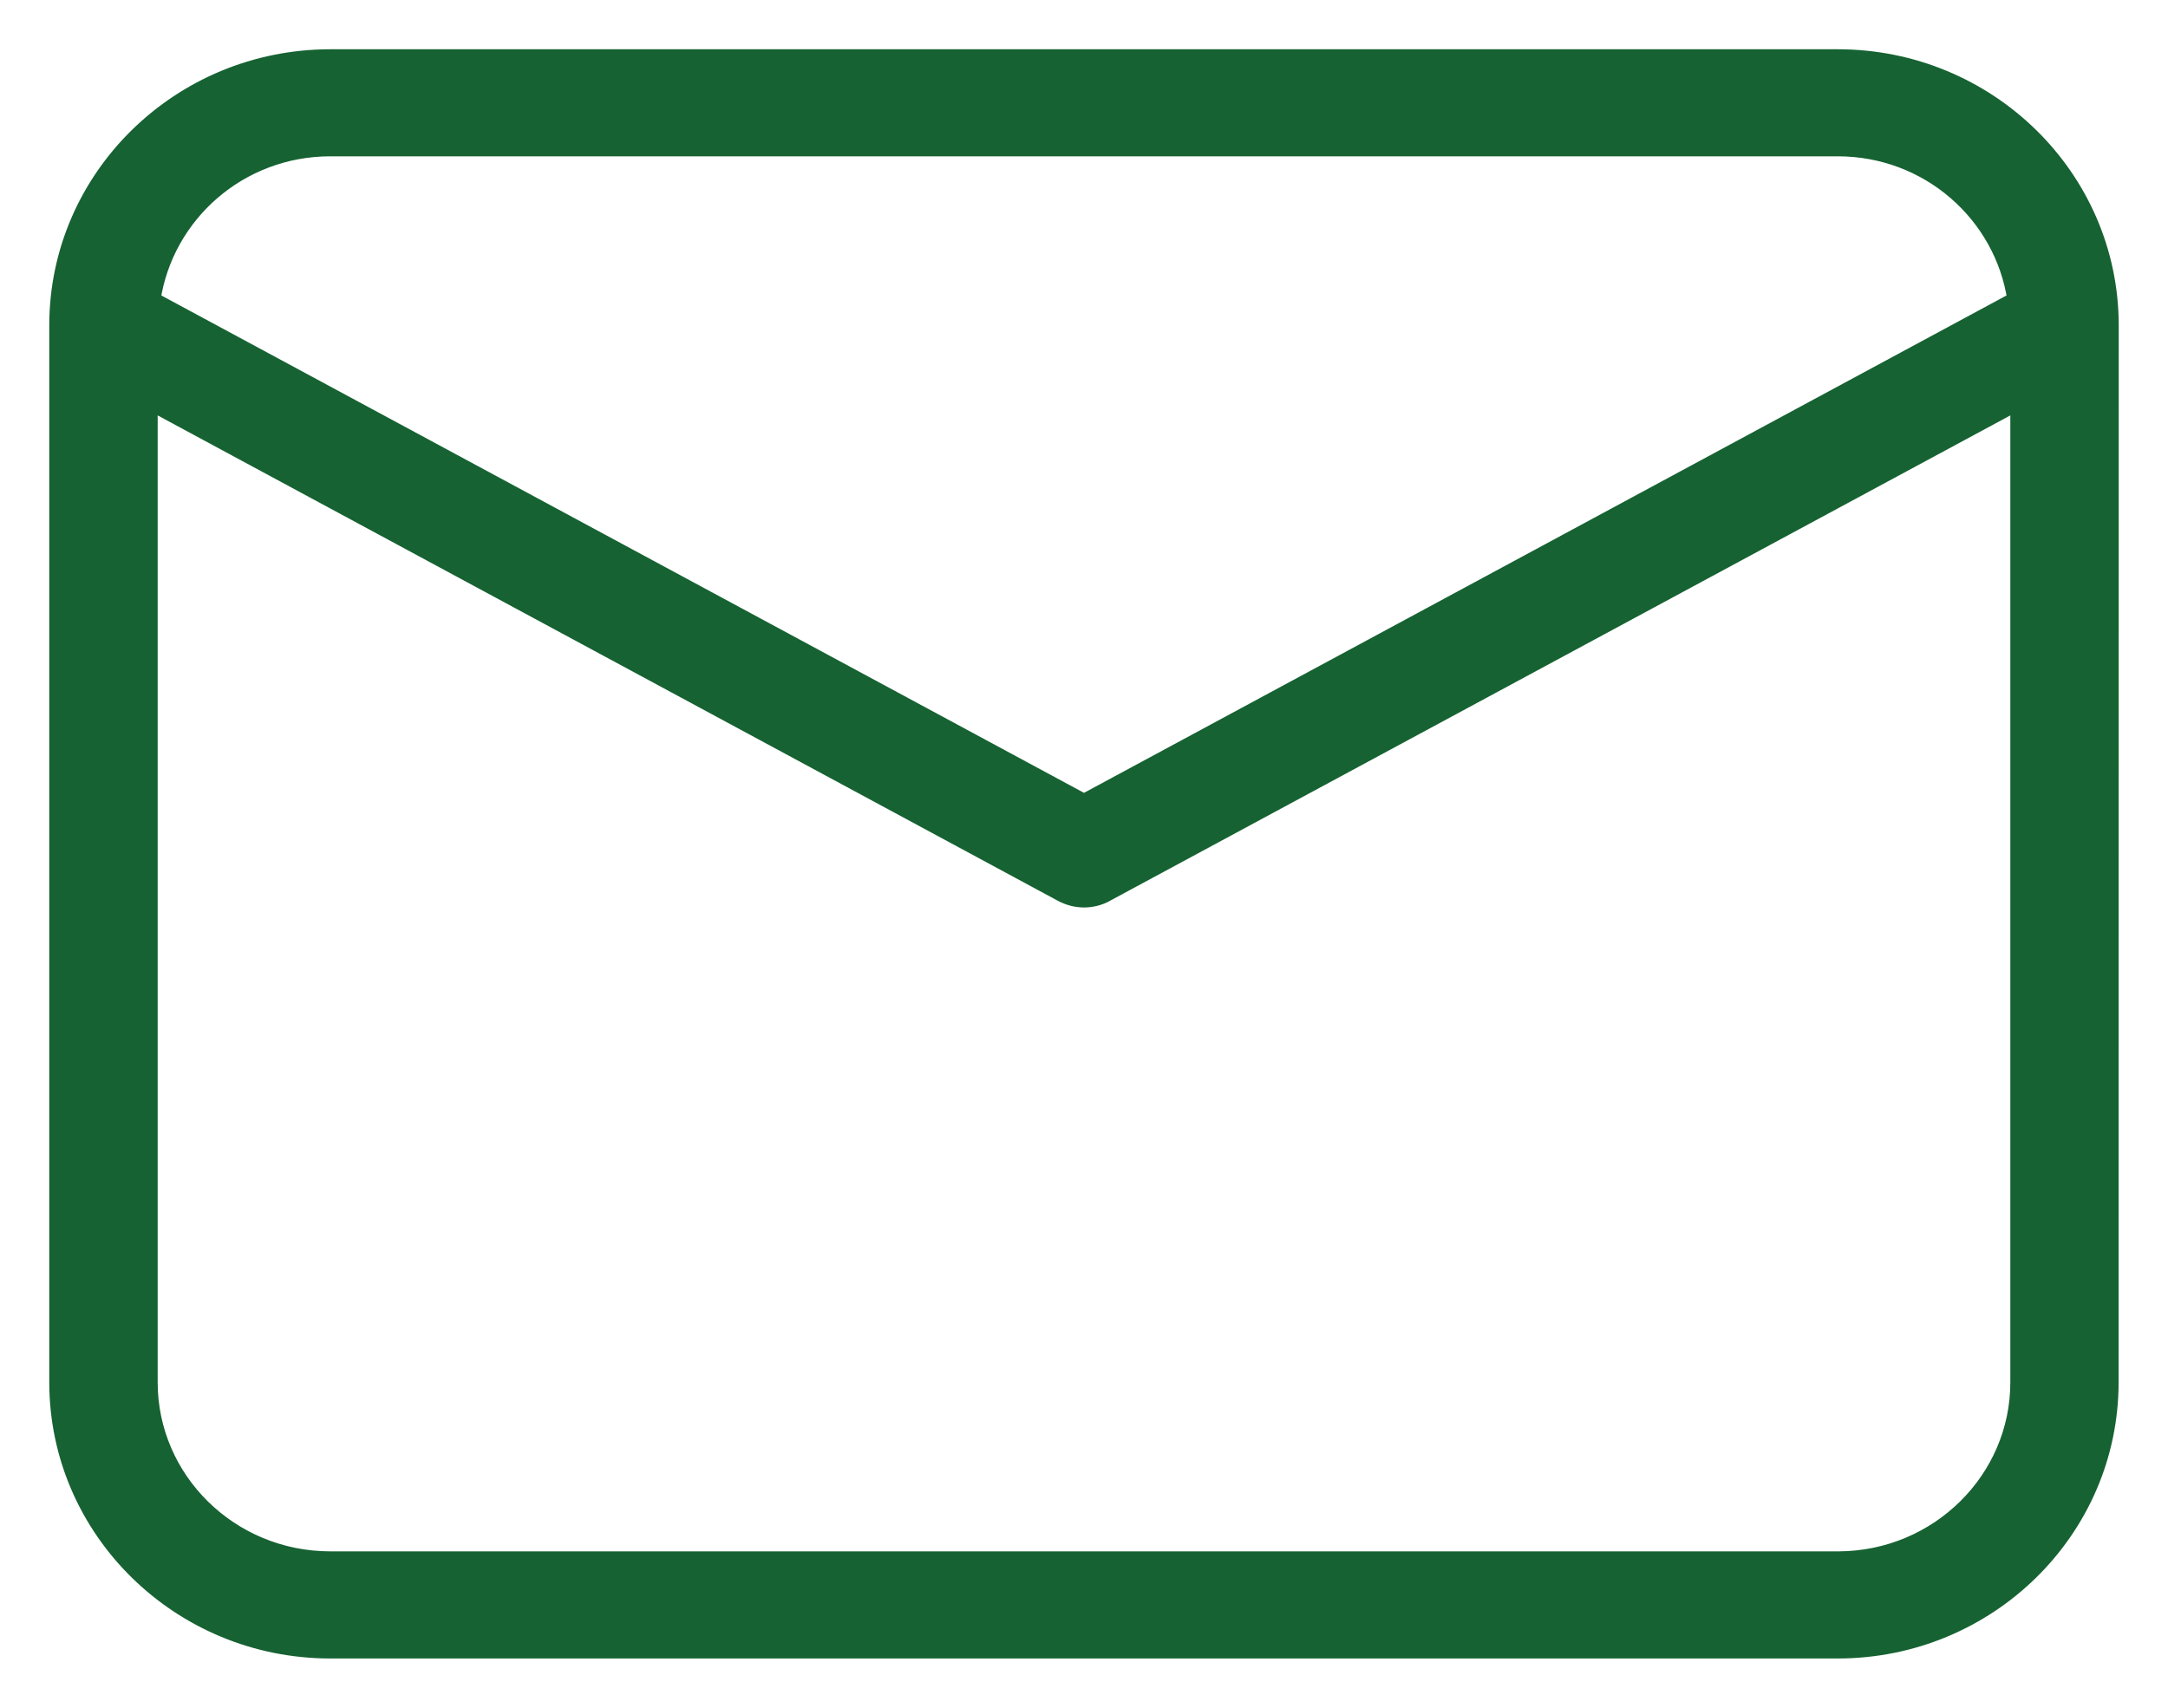 <svg width="33" height="26" viewBox="0 0 33 26" fill="none" xmlns="http://www.w3.org/2000/svg">
<path d="M32.125 4.951V4.951C32.123 2.701 30.26 0.875 27.974 0.875H27.92L27.919 0.875H5.027C2.741 0.875 0.875 2.701 0.875 4.953V21.046C0.875 23.296 2.74 25.125 5.027 25.125H27.974C30.26 25.125 32.123 23.297 32.123 21.046L32.125 4.951ZM30.725 21.046C30.725 22.528 29.499 23.738 27.988 23.744H27.974H5.027C3.506 23.744 2.275 22.532 2.275 21.045V6.115L16.163 13.605C16.164 13.605 16.164 13.605 16.164 13.605C16.267 13.661 16.384 13.691 16.5 13.691C16.615 13.691 16.731 13.663 16.837 13.605C16.837 13.605 16.837 13.605 16.837 13.604L30.725 6.115V21.046ZM5.027 2.255H27.974C29.356 2.255 30.488 3.264 30.68 4.566L16.5 12.213L2.318 4.566C2.512 3.264 3.643 2.255 5.027 2.255Z" fill="#166232" stroke="#166232" stroke-width="0.25"/>
</svg>
